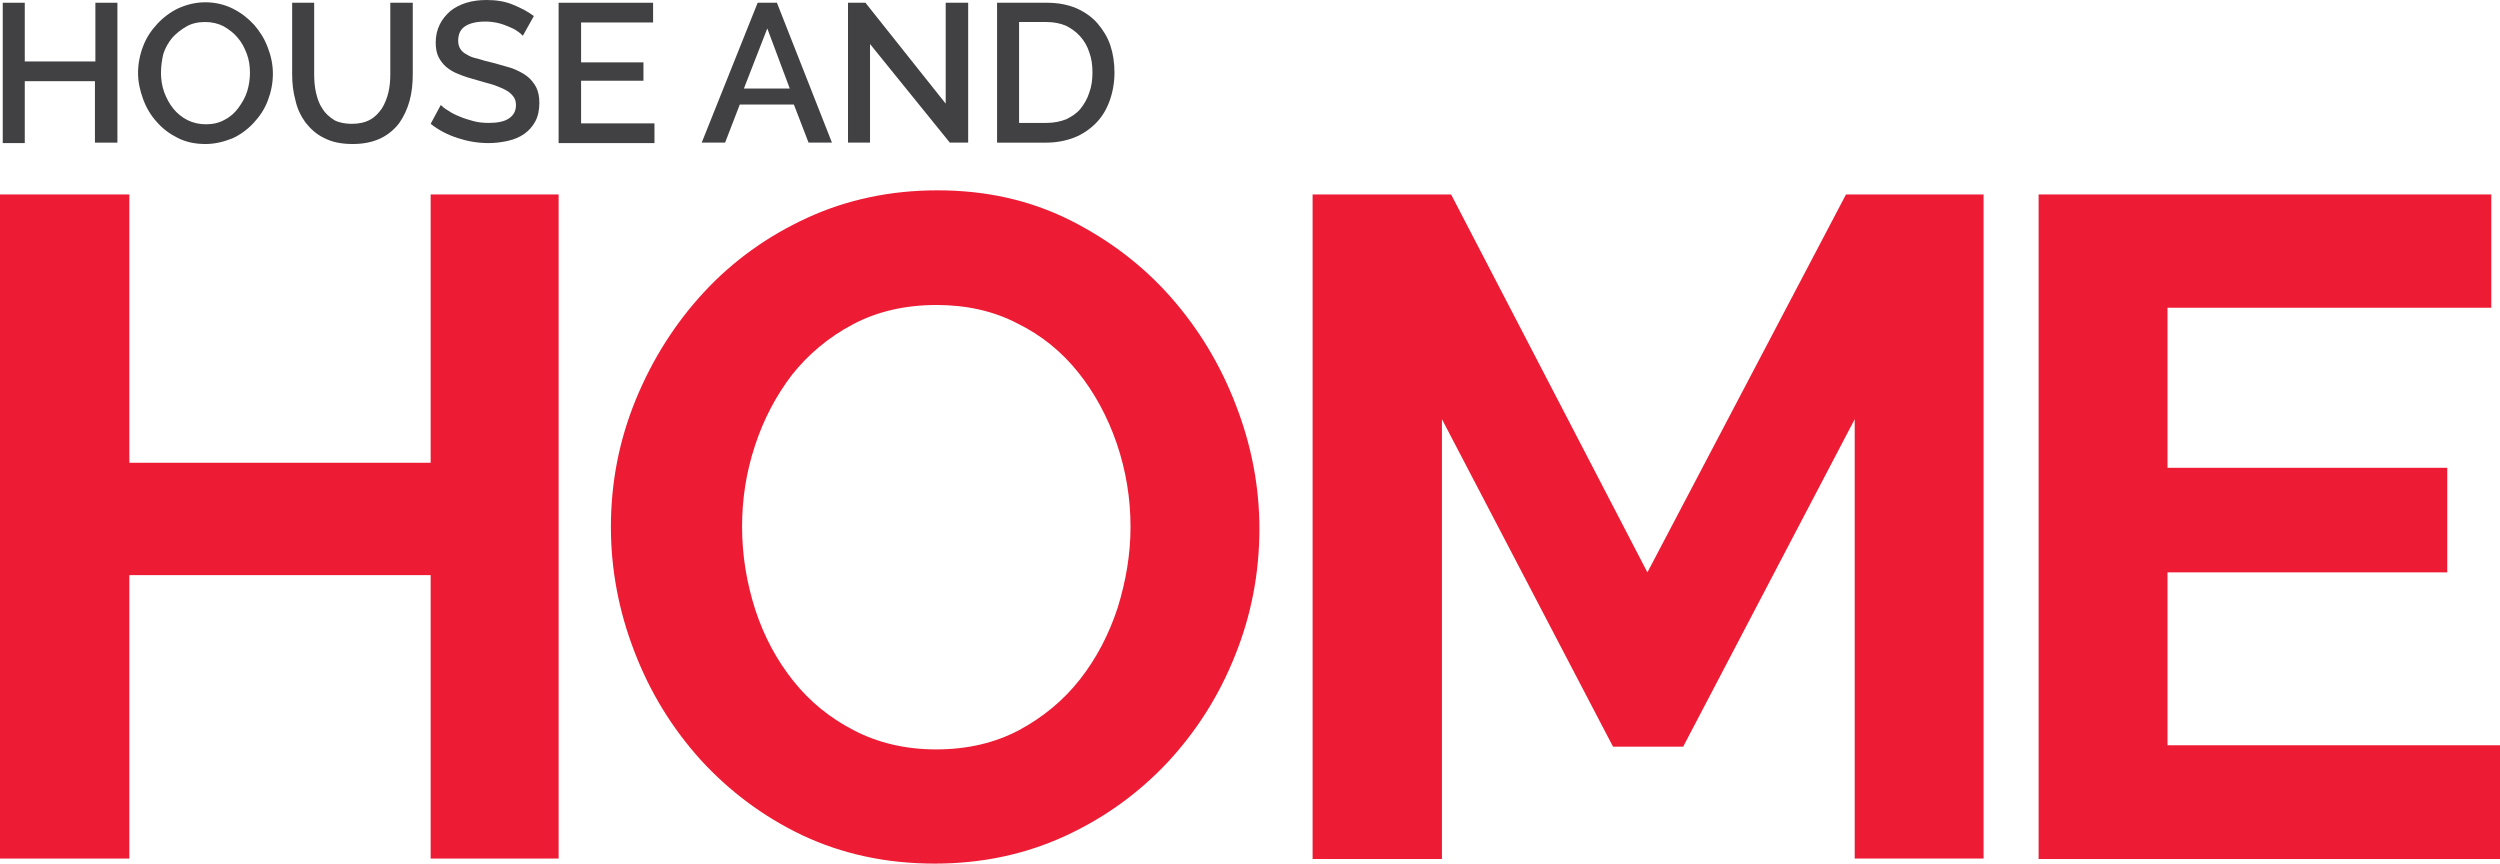 <?xml version="1.0" encoding="UTF-8" standalone="no"?>
<!-- Generator: Adobe Illustrator 20.1.0, SVG Export Plug-In . SVG Version: 6.00 Build 0)  -->

<svg
   xmlns:dc="http://purl.org/dc/elements/1.1/"
   xmlns:cc="http://creativecommons.org/ns#"
   xmlns:rdf="http://www.w3.org/1999/02/22-rdf-syntax-ns#"
   xmlns:svg="http://www.w3.org/2000/svg"
   xmlns="http://www.w3.org/2000/svg"
   xmlns:sodipodi="http://sodipodi.sourceforge.net/DTD/sodipodi-0.dtd"
   xmlns:inkscape="http://www.inkscape.org/namespaces/inkscape"
   version="1.1"
   id="Layer_1"
   x="0px"
   y="0px"
   viewBox="0 0 545.1 188.3"
   xml:space="preserve"
   inkscape:version="0.91 r13725"
   sodipodi:docname="HnH-LogoRED.svg"
   width="545.1"
   height="188.3"><defs
     id="defs3388" /><sodipodi:namedview
     pagecolor="#ffffff"
     bordercolor="#666666"
     borderopacity="1"
     objecttolerance="10"
     gridtolerance="10"
     guidetolerance="10"
     inkscape:pageopacity="0"
     inkscape:pageshadow="2"
     inkscape:window-width="1366"
     inkscape:window-height="713"
     id="namedview3386"
     showgrid="false"
     fit-margin-top="0"
     fit-margin-left="0"
     fit-margin-right="0"
     fit-margin-bottom="0"
     inkscape:zoom="1.0801714"
     inkscape:cx="204.24529"
     inkscape:cy="101.79999"
     inkscape:window-x="0"
     inkscape:window-y="27"
     inkscape:window-maximized="1"
     inkscape:current-layer="Layer_1" /><style
     type="text/css"
     id="style3356">
    .st0{fill:#ED1B34;}
    .st1{fill:#414042;}
</style><g
     id="g3358"
     transform="translate(-55,-53.6)"><path
       class="st0"
       d="m 176.8,96 0,144.8 -27.9,0 0,-61.8 -65.7,0 0,61.8 -28.2,0 0,-144.8 28.2,0 0,58.5 65.7,0 0,-58.5 27.9,0 z"
       id="path3360"
       inkscape:connector-curvature="0"
       style="fill:#ed1b34" /><path
       class="st0"
       d="m 258.8,241.9 c -10.6,0 -20.2,-2.1 -28.9,-6.2 -8.6,-4.1 -16,-9.7 -22.2,-16.5 -6.2,-6.9 -11,-14.7 -14.4,-23.6 -3.4,-8.8 -5.1,-17.9 -5.1,-27.1 0,-9.7 1.8,-18.9 5.4,-27.7 3.6,-8.8 8.6,-16.7 14.9,-23.5 6.3,-6.8 13.8,-12.2 22.5,-16.2 8.7,-4 18.2,-6 28.4,-6 10.5,0 20,2.1 28.7,6.4 8.6,4.3 16,9.9 22.1,16.8 6.1,6.9 10.9,14.8 14.3,23.7 3.4,8.8 5.1,17.8 5.1,26.9 0,9.7 -1.8,18.9 -5.3,27.6 -3.5,8.8 -8.4,16.5 -14.7,23.3 -6.3,6.7 -13.7,12.1 -22.4,16.1 -8.7,4 -18.2,6 -28.4,6 z m -42,-73.5 c 0,6.3 1,12.3 2.9,18.2 1.9,5.8 4.7,11 8.3,15.5 3.6,4.5 8,8.1 13.3,10.8 5.2,2.7 11.2,4.1 17.8,4.1 6.8,0 12.8,-1.4 18.1,-4.2 5.2,-2.8 9.7,-6.5 13.3,-11.1 3.6,-4.6 6.3,-9.8 8.2,-15.6 1.8,-5.8 2.8,-11.7 2.8,-17.6 0,-6.3 -1,-12.3 -3,-18.2 -2,-5.8 -4.8,-11 -8.4,-15.5 -3.6,-4.5 -8,-8.1 -13.3,-10.7 -5.2,-2.7 -11.1,-4 -17.6,-4 -6.8,0 -12.9,1.4 -18.2,4.2 -5.3,2.8 -9.7,6.5 -13.3,11 -3.5,4.6 -6.2,9.7 -8.1,15.5 -1.9,5.8 -2.8,11.6 -2.8,17.6 z"
       id="path3362"
       inkscape:connector-curvature="0"
       style="fill:#ed1b34" /><path
       class="st0"
       d="m 459.4,240.8 0,-95.8 -37.4,71.4 -15.3,0 -37.3,-71.4 0,95.9 -28.2,0 0,-144.9 30.2,0 42.8,82.4 43.3,-82.4 30,0 0,144.8 -28.1,0 z"
       id="path3364"
       inkscape:connector-curvature="0"
       style="fill:#ed1b34" /><path
       class="st0"
       d="m 600.1,216.2 0,24.7 -100.6,0 0,-144.9 98.7,0 0,24.7 -70.6,0 0,34.9 61,0 0,22.8 -61,0 0,37.7 72.5,0 z"
       id="path3366"
       inkscape:connector-curvature="0"
       style="fill:#ed1b34" /></g><g
     id="g3368"
     transform="translate(-55,-53.6)"><path
       class="st1"
       d="m 80.6,54.2 0,30.5 -4.9,0 0,-13.4 -15.3,0 0,13.5 -4.8,0 0,-30.6 4.8,0 0,12.8 15.4,0 0,-12.8 4.8,0 z"
       id="path3370"
       inkscape:connector-curvature="0"
       style="fill:#414042" /><path
       class="st1"
       d="m 99.8,85 c -2.2,0 -4.2,-0.4 -6,-1.3 -1.8,-0.9 -3.3,-2 -4.6,-3.5 -1.3,-1.4 -2.3,-3.1 -3,-5 -0.7,-1.9 -1.1,-3.8 -1.1,-5.7 0,-2 0.4,-4 1.1,-5.8 0.7,-1.9 1.8,-3.5 3.1,-4.9 1.3,-1.4 2.9,-2.6 4.6,-3.4 1.8,-0.8 3.7,-1.3 5.9,-1.3 2.2,0 4.2,0.5 6,1.4 1.8,0.9 3.3,2.1 4.6,3.5 1.3,1.5 2.3,3.1 3,5 0.7,1.8 1.1,3.7 1.1,5.7 0,2 -0.4,4 -1.1,5.8 -0.7,1.9 -1.8,3.5 -3.1,4.9 -1.3,1.4 -2.9,2.6 -4.7,3.4 -1.8,0.7 -3.7,1.2 -5.8,1.2 z M 90.1,69.5 c 0,1.4 0.2,2.8 0.7,4.2 0.5,1.3 1.1,2.5 2,3.6 0.8,1 1.9,1.9 3.1,2.5 1.2,0.6 2.6,0.9 4,0.9 1.5,0 2.9,-0.3 4.1,-1 1.2,-0.6 2.2,-1.5 3,-2.6 0.8,-1.1 1.5,-2.3 1.9,-3.6 0.4,-1.3 0.6,-2.7 0.6,-4 0,-1.5 -0.2,-2.9 -0.7,-4.2 -0.5,-1.3 -1.1,-2.5 -2,-3.5 -0.8,-1 -1.9,-1.8 -3.1,-2.5 -1.2,-0.6 -2.5,-0.9 -4,-0.9 -1.5,0 -2.9,0.3 -4.1,1 -1.2,0.7 -2.2,1.5 -3.1,2.5 -0.8,1 -1.5,2.2 -1.9,3.5 -0.3,1.3 -0.5,2.7 -0.5,4.1 z"
       id="path3372"
       inkscape:connector-curvature="0"
       style="fill:#414042" /><path
       class="st1"
       d="m 131.7,80.6 c 1.6,0 2.9,-0.3 4,-0.9 1.1,-0.6 1.9,-1.5 2.6,-2.5 0.6,-1 1.1,-2.2 1.4,-3.5 0.3,-1.3 0.4,-2.6 0.4,-4 l 0,-15.5 4.9,0 0,15.5 c 0,2.1 -0.2,4.1 -0.7,5.9 -0.5,1.8 -1.3,3.5 -2.3,4.9 -1.1,1.4 -2.4,2.5 -4.1,3.3 -1.7,0.8 -3.7,1.2 -6,1.2 -2.4,0 -4.5,-0.4 -6.2,-1.3 -1.7,-0.8 -3,-2 -4.1,-3.4 -1,-1.4 -1.8,-3 -2.2,-4.9 -0.5,-1.8 -0.7,-3.7 -0.7,-5.7 l 0,-15.5 4.8,0 0,15.5 c 0,1.4 0.1,2.8 0.4,4.1 0.3,1.3 0.7,2.5 1.4,3.5 0.6,1 1.5,1.8 2.6,2.5 0.9,0.5 2.3,0.8 3.8,0.8 z"
       id="path3374"
       inkscape:connector-curvature="0"
       style="fill:#414042" /><path
       class="st1"
       d="m 169,61.4 c -0.3,-0.3 -0.7,-0.7 -1.2,-1 -0.5,-0.4 -1.2,-0.7 -1.9,-1 -0.7,-0.3 -1.5,-0.6 -2.4,-0.8 -0.9,-0.2 -1.8,-0.3 -2.7,-0.3 -2,0 -3.5,0.4 -4.5,1.1 -1,0.7 -1.4,1.8 -1.4,3.1 0,0.7 0.2,1.4 0.5,1.8 0.3,0.5 0.8,0.9 1.4,1.2 0.6,0.4 1.4,0.7 2.4,0.9 0.9,0.3 2,0.6 3.3,0.9 1.5,0.4 2.9,0.8 4.2,1.2 1.2,0.5 2.3,1 3.2,1.7 0.9,0.7 1.5,1.5 2,2.4 0.5,1 0.7,2.1 0.7,3.5 0,1.5 -0.3,2.9 -0.9,4 -0.6,1.1 -1.4,2 -2.4,2.7 -1,0.7 -2.2,1.2 -3.5,1.5 -1.3,0.3 -2.8,0.5 -4.3,0.5 -2.3,0 -4.6,-0.4 -6.7,-1.1 -2.2,-0.7 -4.1,-1.7 -5.9,-3.1 l 2.2,-4.1 c 0.4,0.4 0.9,0.8 1.6,1.2 0.7,0.5 1.5,0.9 2.5,1.3 0.9,0.4 1.9,0.7 3,1 1.1,0.3 2.2,0.4 3.4,0.4 1.9,0 3.4,-0.3 4.4,-1 1,-0.7 1.5,-1.6 1.5,-2.9 0,-0.8 -0.2,-1.4 -0.6,-1.9 -0.4,-0.5 -0.9,-1 -1.7,-1.4 -0.7,-0.4 -1.6,-0.7 -2.6,-1.1 -1,-0.3 -2.2,-0.6 -3.5,-1 -1.5,-0.4 -2.8,-0.8 -4,-1.3 -1.1,-0.4 -2.1,-1 -2.8,-1.6 -0.7,-0.6 -1.3,-1.4 -1.7,-2.2 -0.4,-0.8 -0.6,-1.9 -0.6,-3.1 0,-1.5 0.3,-2.8 0.9,-4 0.6,-1.2 1.4,-2.1 2.3,-2.9 1,-0.8 2.2,-1.4 3.5,-1.8 1.3,-0.4 2.8,-0.6 4.4,-0.6 2.1,0 4,0.3 5.7,1 1.7,0.7 3.3,1.5 4.6,2.5 l -2.4,4.3 z"
       id="path3376"
       inkscape:connector-curvature="0"
       style="fill:#414042" /><path
       class="st1"
       d="m 197.7,80.5 0,4.3 -20.9,0 0,-30.6 20.6,0 0,4.3 -15.7,0 0,8.7 13.6,0 0,4 -13.6,0 0,9.3 16,0 z"
       id="path3378"
       inkscape:connector-curvature="0"
       style="fill:#414042" /><path
       class="st1"
       d="m 220.2,54.2 4.2,0 12,30.5 -5.1,0 -3.2,-8.3 -11.8,0 -3.2,8.3 -5.1,0 12.2,-30.5 z m 7,18.7 -4.9,-13.1 -5.1,13.1 10,0 z"
       id="path3380"
       inkscape:connector-curvature="0"
       style="fill:#414042" /><path
       class="st1"
       d="m 244.7,63.2 0,21.5 -4.8,0 0,-30.5 3.8,0 17.5,22 0,-22 4.9,0 0,30.5 -4,0 -17.4,-21.5 z"
       id="path3382"
       inkscape:connector-curvature="0"
       style="fill:#414042" /><path
       class="st1"
       d="m 272.4,84.7 0,-30.5 10.8,0 c 2.5,0 4.6,0.4 6.5,1.2 1.8,0.8 3.4,1.9 4.6,3.3 1.2,1.4 2.2,3 2.8,4.8 0.6,1.8 0.9,3.8 0.9,5.9 0,2.3 -0.4,4.4 -1.1,6.3 -0.7,1.9 -1.7,3.5 -3,4.8 -1.3,1.3 -2.9,2.4 -4.7,3.1 -1.8,0.7 -3.9,1.1 -6.1,1.1 l -10.7,0 z m 20.8,-15.3 c 0,-1.6 -0.2,-3.1 -0.7,-4.4 -0.4,-1.3 -1.1,-2.5 -2,-3.5 -0.9,-1 -1.9,-1.7 -3.1,-2.3 -1.2,-0.5 -2.6,-0.8 -4.2,-0.8 l -6,0 0,22 6,0 c 1.6,0 3,-0.3 4.3,-0.8 1.2,-0.6 2.3,-1.3 3.1,-2.3 0.8,-1 1.5,-2.2 1.9,-3.5 0.5,-1.3 0.7,-2.8 0.7,-4.4 z"
       id="path3384"
       inkscape:connector-curvature="0"
       style="fill:#414042" /></g></svg>
